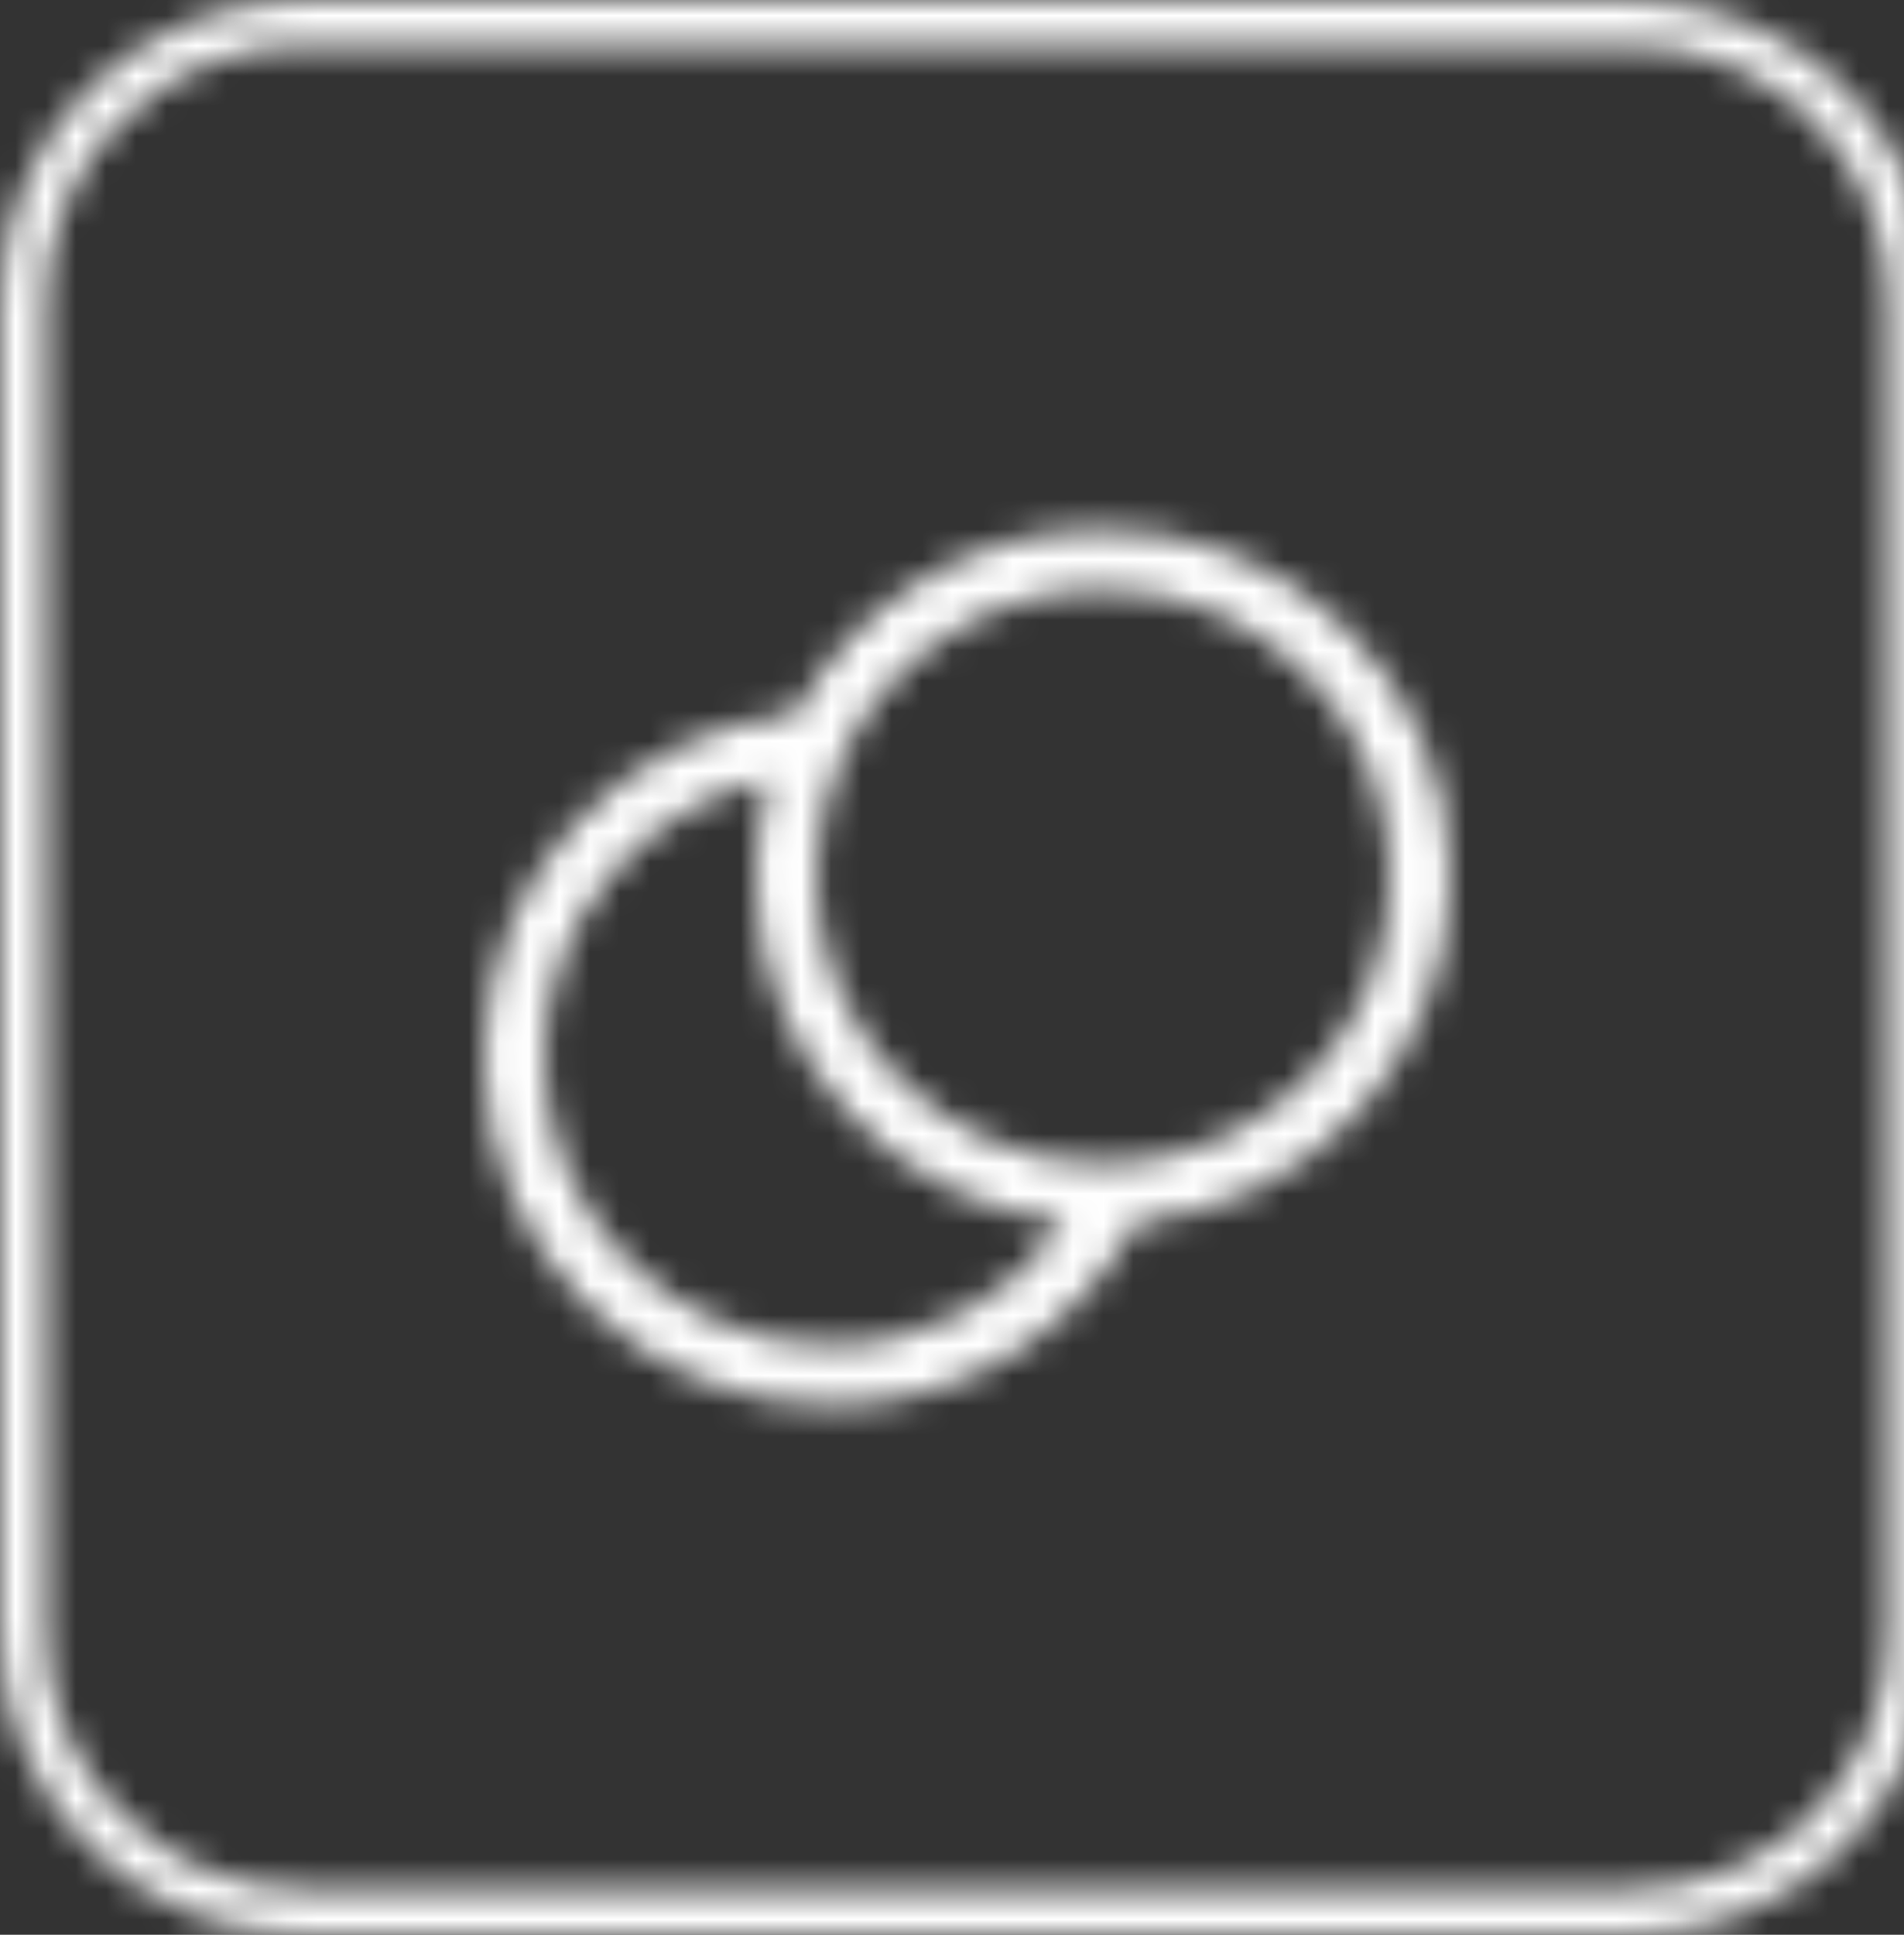<svg width="63" height="64" viewBox="0 0 63 64" fill="none" xmlns="http://www.w3.org/2000/svg">
<rect x="0" y="0" width="63" height="64" fill="#333333" stroke="none"/>
<g clip-path="url(#clip0_5_686)">
<g clip-path="url(#clip1_5_686)">
<g clip-path="url(#clip2_5_686)">
<mask id="mask0_5_686" style="mask-type:luminance" maskUnits="userSpaceOnUse" x="0" y="0" width="64" height="64">
<path fill-rule="evenodd" clip-rule="evenodd" d="M10 1.5H54C58.694 1.5 62.5 5.306 62.5 10V54C62.5 58.694 58.694 62.5 54 62.5H10C5.306 62.5 1.5 58.694 1.5 54V10C1.5 5.306 5.306 1.5 10 1.5ZM0 10C0 4.477 4.477 0 10 0H54C59.523 0 64 4.477 64 10V54C64 59.523 59.523 64 54 64H10C4.477 64 0 59.523 0 54V10ZM36.5 19.5C32.724 19.5 29.462 21.703 27.93 24.895C27.91 24.951 27.884 25.005 27.855 25.056C27.306 26.257 27 27.593 27 29C27 34.247 31.253 38.5 36.5 38.5C36.588 38.5 36.675 38.499 36.762 38.496C36.867 38.475 36.975 38.47 37.083 38.483C42.061 38.181 46 34.051 46 29C46 23.753 41.75 19.5 36.5 19.5ZM36.5 17.5C32.101 17.5 28.279 19.97 26.345 23.599C20.546 24.18 16 29.039 16 35C16 41.351 21.149 46.5 27.5 46.5C31.88 46.5 35.652 44.038 37.592 40.449C43.434 39.899 48 34.983 48 29C48 22.649 42.855 17.5 36.5 17.5ZM18 35C18 30.463 21.195 26.69 25.463 25.761C25.162 26.788 25 27.875 25 29C25 34.931 29.49 39.813 35.256 40.434C33.54 42.892 30.713 44.5 27.5 44.5C22.253 44.5 18 40.246 18 35Z" fill="white"/>
</mask>
<g mask="url(#mask0_5_686)">
<path d="M27.93 24.895L26.127 24.03L26.084 24.119L26.05 24.212L27.93 24.895ZM27.855 25.056L26.126 24.05L26.077 24.135L26.036 24.225L27.855 25.056ZM36.762 38.496L36.816 40.496L36.995 40.491L37.169 40.455L36.762 38.496ZM37.083 38.483L36.847 40.468L37.025 40.49L37.204 40.479L37.083 38.483ZM26.345 23.599L26.544 25.589L27.607 25.483L28.11 24.54L26.345 23.599ZM37.592 40.449L37.405 38.458L36.341 38.558L35.833 39.498L37.592 40.449ZM25.463 25.761L27.382 26.323L28.329 23.089L25.037 23.806L25.463 25.761ZM35.256 40.434L36.896 41.578L38.831 38.807L35.47 38.445L35.256 40.434ZM54 -0.5H10V3.5H54V-0.5ZM64.5 10C64.5 4.201 59.799 -0.5 54 -0.5V3.5C57.59 3.5 60.5 6.41 60.5 10H64.5ZM64.5 54V10H60.5V54H64.5ZM54 64.5C59.799 64.5 64.5 59.799 64.5 54H60.5C60.5 57.59 57.59 60.5 54 60.5V64.5ZM10 64.5H54V60.5H10V64.5ZM-0.5 54C-0.5 59.799 4.201 64.5 10 64.5V60.5C6.41 60.5 3.5 57.59 3.5 54H-0.5ZM-0.5 10V54H3.5V10H-0.5ZM10 -0.5C4.201 -0.5 -0.5 4.201 -0.5 10H3.5C3.5 6.41 6.41 3.5 10 3.5V-0.5ZM10 -2C3.373 -2 -2 3.373 -2 10H2C2 5.582 5.582 2 10 2V-2ZM54 -2H10V2H54V-2ZM66 10C66 3.373 60.627 -2 54 -2V2C58.418 2 62 5.582 62 10H66ZM66 54V10H62V54H66ZM54 66C60.627 66 66 60.627 66 54H62C62 58.418 58.418 62 54 62V66ZM10 66H54V62H10V66ZM-2 54C-2 60.627 3.373 66 10 66V62C5.582 62 2 58.418 2 54H-2ZM-2 10V54H2V10H-2ZM29.733 25.76C30.945 23.236 33.522 21.5 36.5 21.5V17.5C31.925 17.5 27.979 20.171 26.127 24.03L29.733 25.76ZM29.583 26.062C29.672 25.909 29.748 25.747 29.81 25.578L26.05 24.212C26.071 24.155 26.097 24.101 26.126 24.05L29.583 26.062ZM29 29C29 27.886 29.242 26.833 29.674 25.887L26.036 24.225C25.37 25.682 25 27.3 25 29H29ZM36.5 36.5C32.358 36.5 29 33.142 29 29H25C25 35.351 30.149 40.5 36.5 40.5V36.5ZM36.708 36.497C36.639 36.499 36.57 36.5 36.5 36.5V40.5C36.606 40.5 36.711 40.499 36.816 40.496L36.708 36.497ZM37.319 36.496C36.993 36.458 36.667 36.473 36.355 36.538L37.169 40.455C37.066 40.476 36.957 40.481 36.847 40.468L37.319 36.496ZM44 29C44 32.988 40.89 36.248 36.962 36.486L37.204 40.479C43.231 40.114 48 35.115 48 29H44ZM36.5 21.5C40.645 21.5 44 24.857 44 29H48C48 22.649 42.855 17.5 36.5 17.5V21.5ZM28.11 24.54C29.71 21.537 32.869 19.5 36.5 19.5V15.5C31.333 15.5 26.847 18.404 24.579 22.659L28.11 24.54ZM18 35C18 30.088 21.746 26.07 26.544 25.589L26.145 21.609C19.346 22.29 14 27.99 14 35H18ZM27.5 44.5C22.253 44.5 18 40.246 18 35H14C14 42.456 20.044 48.5 27.5 48.5V44.5ZM35.833 39.498C34.222 42.477 31.105 44.5 27.5 44.5V48.5C32.654 48.5 37.081 45.599 39.352 41.4L35.833 39.498ZM46 29C46 33.942 42.228 38.004 37.405 38.458L37.78 42.44C44.639 41.794 50 36.024 50 29H46ZM36.5 19.5C41.749 19.5 46 23.753 46 29H50C50 21.545 43.959 15.5 36.5 15.5V19.5ZM25.037 23.806C19.878 24.93 16 29.495 16 35H20C20 31.431 22.513 28.45 25.888 27.715L25.037 23.806ZM27 29C27 28.067 27.134 27.17 27.382 26.323L23.543 25.198C23.189 26.406 23 27.683 23 29H27ZM35.47 38.445C30.709 37.933 27 33.898 27 29H23C23 35.964 28.271 41.694 35.042 42.422L35.47 38.445ZM27.5 46.5C31.401 46.5 34.826 44.543 36.896 41.578L33.616 39.289C32.254 41.239 30.025 42.5 27.5 42.5V46.5ZM16 35C16 41.351 21.149 46.5 27.5 46.5V42.5C23.358 42.5 20 39.142 20 35H16Z" fill="white"/>
</g>
</g>
</g>
</g>
<defs>
<clipPath id="clip0_5_686">
<rect width="63" height="64" fill="white"/>
</clipPath>
<clipPath id="clip1_5_686">
<rect width="64" height="64" fill="white"/>
</clipPath>
<clipPath id="clip2_5_686">
<rect width="64" height="64" fill="white"/>
</clipPath>
</defs>
</svg>
